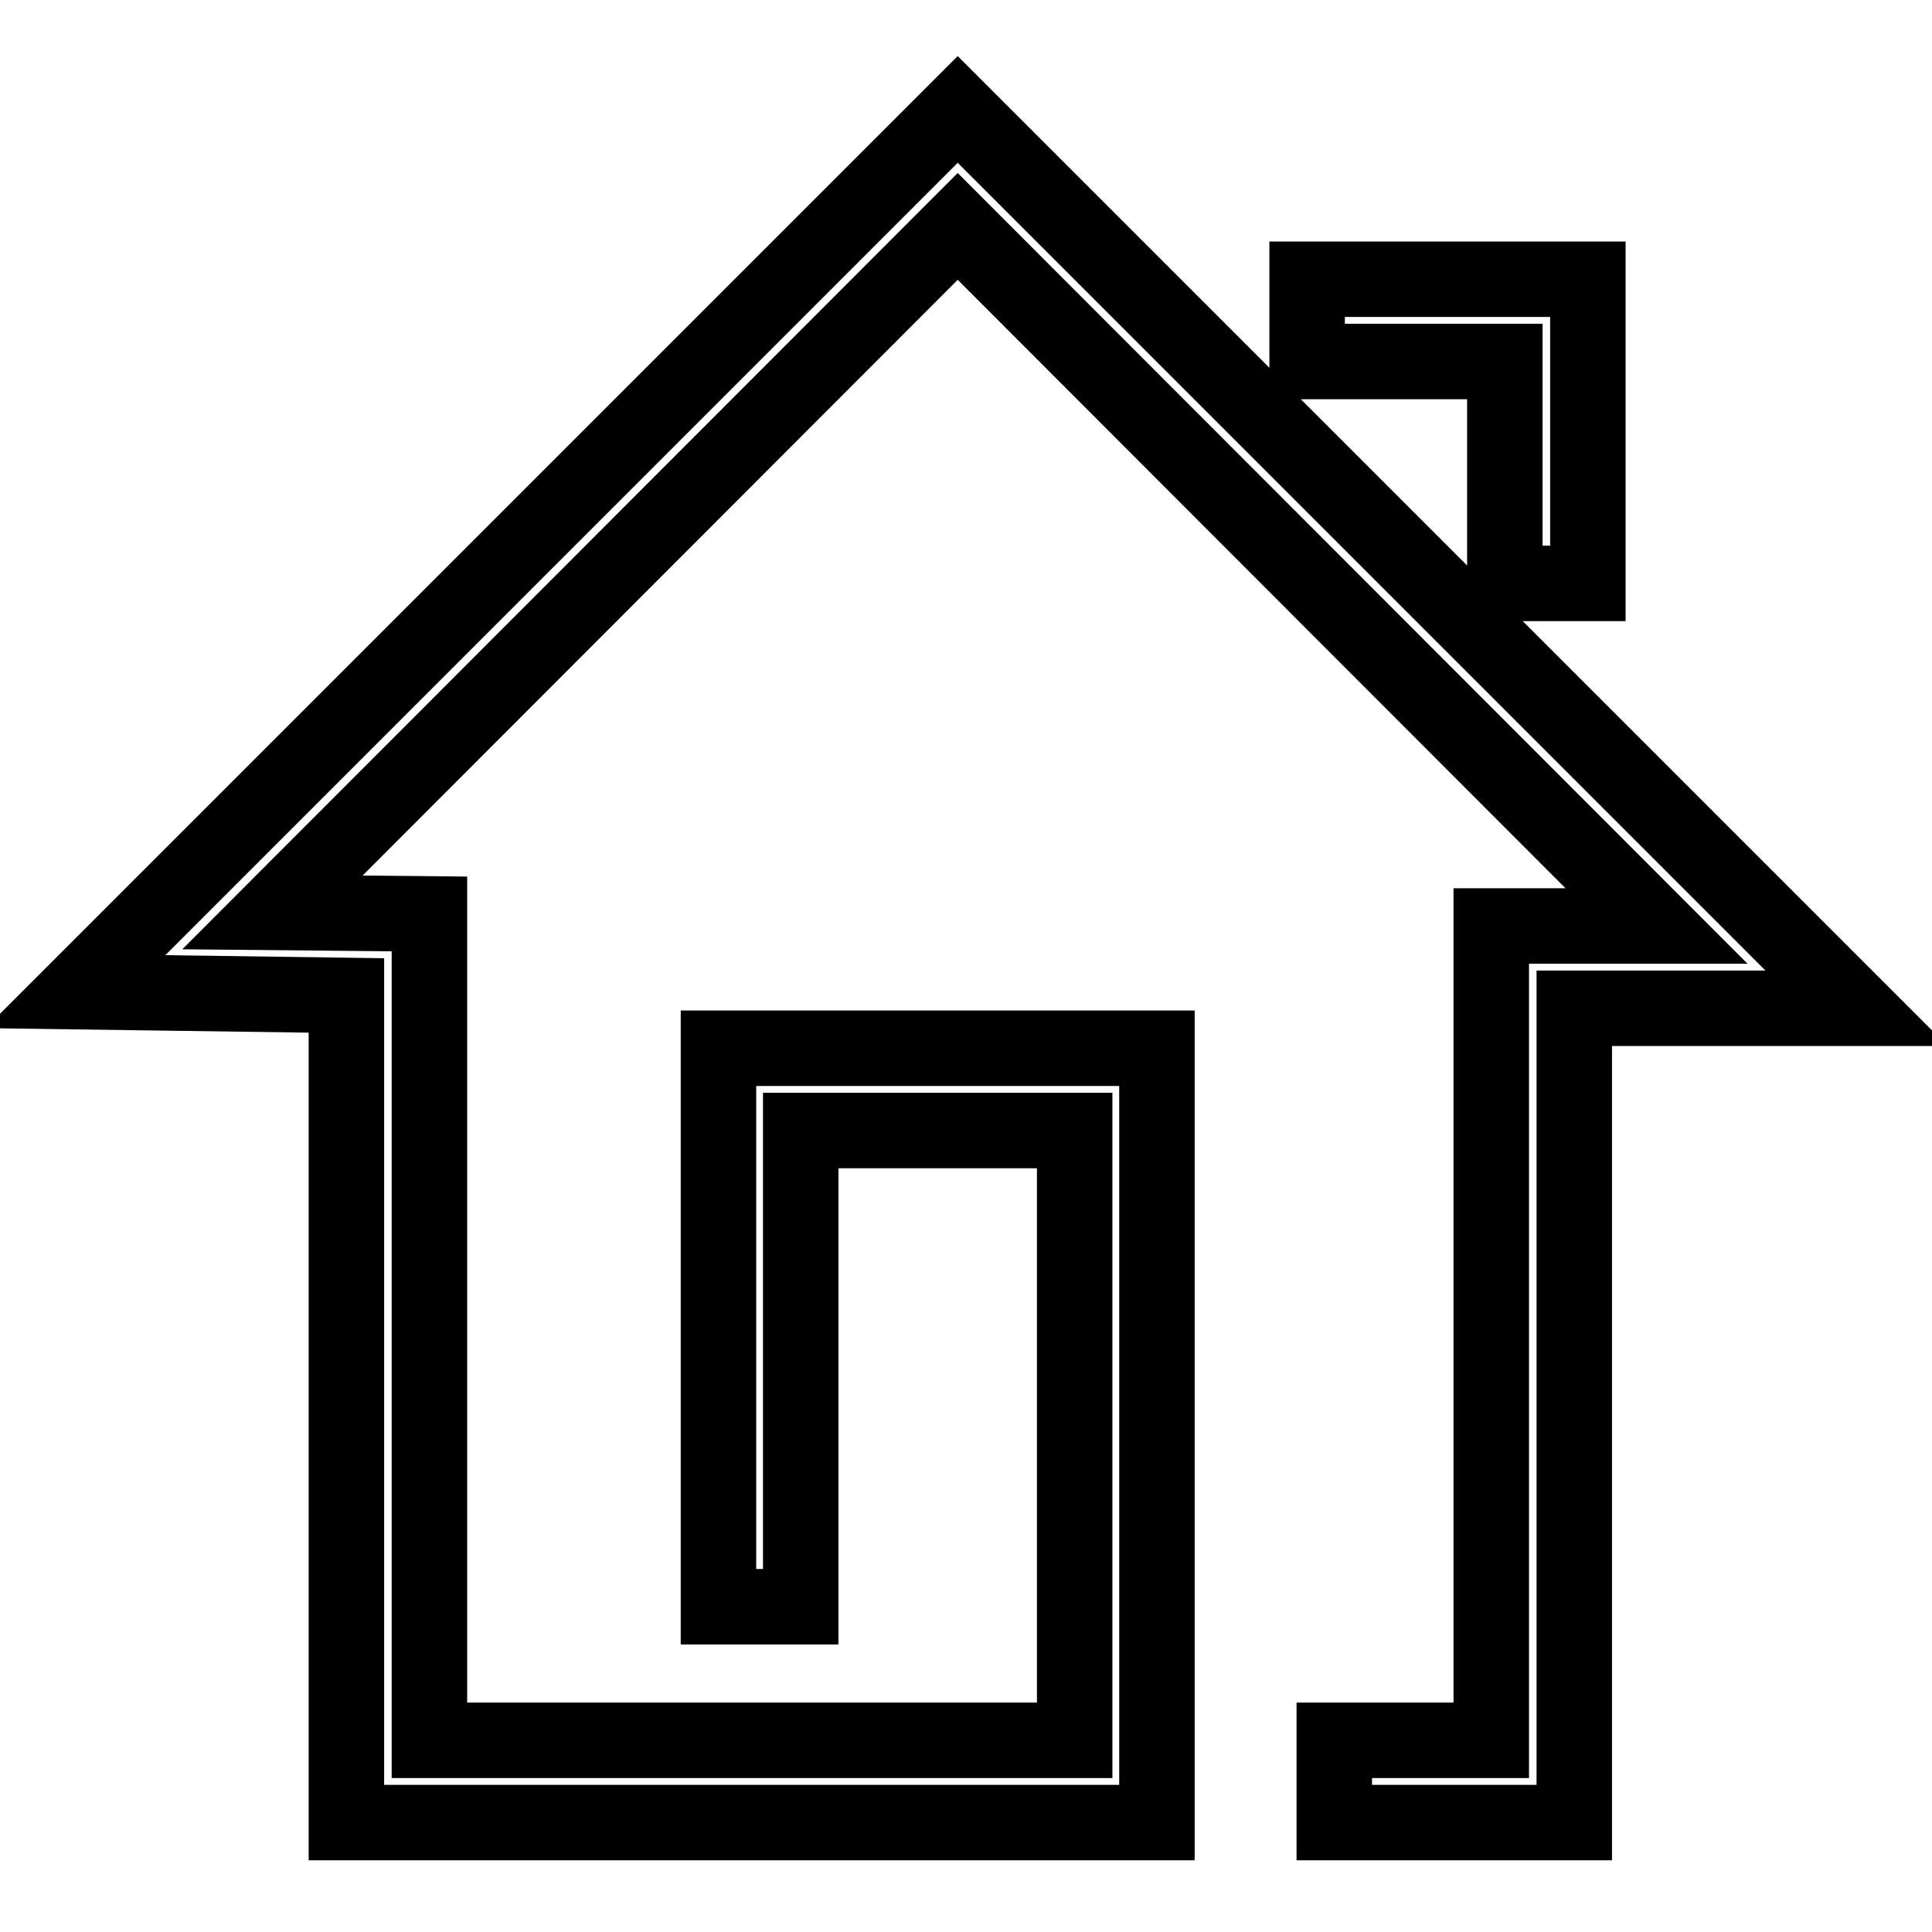 <?xml version="1.0" encoding="utf-8"?>
<!-- Svg Vector Icons : http://www.onlinewebfonts.com/icon -->
<!DOCTYPE svg PUBLIC "-//W3C//DTD SVG 1.1//EN" "http://www.w3.org/Graphics/SVG/1.1/DTD/svg11.dtd">
<svg version="1.1" xmlns="http://www.w3.org/2000/svg" xmlns:xlink="http://www.w3.org/1999/xlink" x="0px" y="0px" viewBox="0 0 256 256" enable-background="new 0 0 256 256" xml:space="preserve">
<g> <path stroke-width="10" fill-opacity="0" stroke="#000000"  d="M208.6,241.5h-31.8v-10.9h20.8V122.7h21.9L126.9,30l-90.8,90.9l20.8,0.2v109.5h85.5v-80.8h-36.3v63.1H95.2 v-74h58.1v102.6H45.9V131.9L10,131.4L126.9,14.5L246,133.6h-37.4V241.5z M210.3,77.3h-10.9V47.9h-26.2V37h37.2V77.3z"/></g>
</svg>